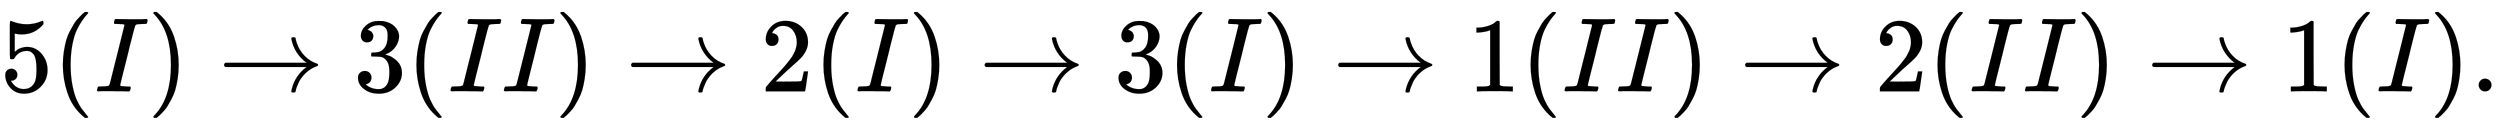 <svg xmlns:xlink="http://www.w3.org/1999/xlink" width="54.851ex" height="2.843ex" style="vertical-align: -0.838ex;" viewBox="0 -863.1 23616.3 1223.9" role="img" focusable="false" xmlns="http://www.w3.org/2000/svg" aria-labelledby="MathJax-SVG-1-Title"><title id="MathJax-SVG-1-Title">5 left parenthesis upper I right parenthesis right arrow 3 left parenthesis upper I upper I right parenthesis right arrow 2 left parenthesis upper I right parenthesis right arrow 3 left parenthesis upper I right parenthesis right arrow 1 left parenthesis upper I upper I right parenthesis right arrow 2 left parenthesis upper I upper I right parenthesis right arrow 1 left parenthesis upper I right parenthesis period</title><defs aria-hidden="true"><path stroke-width="1" id="E1-MJMAIN-35" d="M164 157Q164 133 148 117T109 101H102Q148 22 224 22Q294 22 326 82Q345 115 345 210Q345 313 318 349Q292 382 260 382H254Q176 382 136 314Q132 307 129 306T114 304Q97 304 95 310Q93 314 93 485V614Q93 664 98 664Q100 666 102 666Q103 666 123 658T178 642T253 634Q324 634 389 662Q397 666 402 666Q410 666 410 648V635Q328 538 205 538Q174 538 149 544L139 546V374Q158 388 169 396T205 412T256 420Q337 420 393 355T449 201Q449 109 385 44T229 -22Q148 -22 99 32T50 154Q50 178 61 192T84 210T107 214Q132 214 148 197T164 157Z"></path><path stroke-width="1" id="E1-MJMAIN-28" d="M94 250Q94 319 104 381T127 488T164 576T202 643T244 695T277 729T302 750H315H319Q333 750 333 741Q333 738 316 720T275 667T226 581T184 443T167 250T184 58T225 -81T274 -167T316 -220T333 -241Q333 -250 318 -250H315H302L274 -226Q180 -141 137 -14T94 250Z"></path><path stroke-width="1" id="E1-MJMATHI-49" d="M43 1Q26 1 26 10Q26 12 29 24Q34 43 39 45Q42 46 54 46H60Q120 46 136 53Q137 53 138 54Q143 56 149 77T198 273Q210 318 216 344Q286 624 286 626Q284 630 284 631Q274 637 213 637H193Q184 643 189 662Q193 677 195 680T209 683H213Q285 681 359 681Q481 681 487 683H497Q504 676 504 672T501 655T494 639Q491 637 471 637Q440 637 407 634Q393 631 388 623Q381 609 337 432Q326 385 315 341Q245 65 245 59Q245 52 255 50T307 46H339Q345 38 345 37T342 19Q338 6 332 0H316Q279 2 179 2Q143 2 113 2T65 2T43 1Z"></path><path stroke-width="1" id="E1-MJMAIN-29" d="M60 749L64 750Q69 750 74 750H86L114 726Q208 641 251 514T294 250Q294 182 284 119T261 12T224 -76T186 -143T145 -194T113 -227T90 -246Q87 -249 86 -250H74Q66 -250 63 -250T58 -247T55 -238Q56 -237 66 -225Q221 -64 221 250T66 725Q56 737 55 738Q55 746 60 749Z"></path><path stroke-width="1" id="E1-MJMAIN-2192" d="M56 237T56 250T70 270H835Q719 357 692 493Q692 494 692 496T691 499Q691 511 708 511H711Q720 511 723 510T729 506T732 497T735 481T743 456Q765 389 816 336T935 261Q944 258 944 250Q944 244 939 241T915 231T877 212Q836 186 806 152T761 85T740 35T732 4Q730 -6 727 -8T711 -11Q691 -11 691 0Q691 7 696 25Q728 151 835 230H70Q56 237 56 250Z"></path><path stroke-width="1" id="E1-MJMAIN-33" d="M127 463Q100 463 85 480T69 524Q69 579 117 622T233 665Q268 665 277 664Q351 652 390 611T430 522Q430 470 396 421T302 350L299 348Q299 347 308 345T337 336T375 315Q457 262 457 175Q457 96 395 37T238 -22Q158 -22 100 21T42 130Q42 158 60 175T105 193Q133 193 151 175T169 130Q169 119 166 110T159 94T148 82T136 74T126 70T118 67L114 66Q165 21 238 21Q293 21 321 74Q338 107 338 175V195Q338 290 274 322Q259 328 213 329L171 330L168 332Q166 335 166 348Q166 366 174 366Q202 366 232 371Q266 376 294 413T322 525V533Q322 590 287 612Q265 626 240 626Q208 626 181 615T143 592T132 580H135Q138 579 143 578T153 573T165 566T175 555T183 540T186 520Q186 498 172 481T127 463Z"></path><path stroke-width="1" id="E1-MJMAIN-32" d="M109 429Q82 429 66 447T50 491Q50 562 103 614T235 666Q326 666 387 610T449 465Q449 422 429 383T381 315T301 241Q265 210 201 149L142 93L218 92Q375 92 385 97Q392 99 409 186V189H449V186Q448 183 436 95T421 3V0H50V19V31Q50 38 56 46T86 81Q115 113 136 137Q145 147 170 174T204 211T233 244T261 278T284 308T305 340T320 369T333 401T340 431T343 464Q343 527 309 573T212 619Q179 619 154 602T119 569T109 550Q109 549 114 549Q132 549 151 535T170 489Q170 464 154 447T109 429Z"></path><path stroke-width="1" id="E1-MJMAIN-31" d="M213 578L200 573Q186 568 160 563T102 556H83V602H102Q149 604 189 617T245 641T273 663Q275 666 285 666Q294 666 302 660V361L303 61Q310 54 315 52T339 48T401 46H427V0H416Q395 3 257 3Q121 3 100 0H88V46H114Q136 46 152 46T177 47T193 50T201 52T207 57T213 61V578Z"></path><path stroke-width="1" id="E1-MJMAIN-2E" d="M78 60Q78 84 95 102T138 120Q162 120 180 104T199 61Q199 36 182 18T139 0T96 17T78 60Z"></path></defs><g stroke="currentColor" fill="currentColor" stroke-width="0" transform="matrix(1 0 0 -1 0 0)" aria-hidden="true"> <use xlink:href="#E1-MJMAIN-35" x="0" y="0"></use> <use xlink:href="#E1-MJMAIN-28" x="500" y="0"></use> <use xlink:href="#E1-MJMATHI-49" x="890" y="0"></use> <use xlink:href="#E1-MJMAIN-29" x="1394" y="0"></use> <use xlink:href="#E1-MJMAIN-2192" x="2061" y="0"></use> <use xlink:href="#E1-MJMAIN-33" x="3340" y="0"></use> <use xlink:href="#E1-MJMAIN-28" x="3840" y="0"></use> <use xlink:href="#E1-MJMATHI-49" x="4230" y="0"></use> <use xlink:href="#E1-MJMATHI-49" x="4734" y="0"></use> <use xlink:href="#E1-MJMAIN-29" x="5239" y="0"></use> <use xlink:href="#E1-MJMAIN-2192" x="5906" y="0"></use> <use xlink:href="#E1-MJMAIN-32" x="7184" y="0"></use> <use xlink:href="#E1-MJMAIN-28" x="7685" y="0"></use> <use xlink:href="#E1-MJMATHI-49" x="8074" y="0"></use> <use xlink:href="#E1-MJMAIN-29" x="8579" y="0"></use> <use xlink:href="#E1-MJMAIN-2192" x="9246" y="0"></use> <use xlink:href="#E1-MJMAIN-33" x="10524" y="0"></use> <use xlink:href="#E1-MJMAIN-28" x="11025" y="0"></use> <use xlink:href="#E1-MJMATHI-49" x="11414" y="0"></use> <use xlink:href="#E1-MJMAIN-29" x="11919" y="0"></use> <use xlink:href="#E1-MJMAIN-2192" x="12586" y="0"></use> <use xlink:href="#E1-MJMAIN-31" x="13864" y="0"></use> <use xlink:href="#E1-MJMAIN-28" x="14365" y="0"></use> <use xlink:href="#E1-MJMATHI-49" x="14754" y="0"></use> <use xlink:href="#E1-MJMATHI-49" x="15259" y="0"></use> <use xlink:href="#E1-MJMAIN-29" x="15763" y="0"></use> <use xlink:href="#E1-MJMAIN-2192" x="16430" y="0"></use> <use xlink:href="#E1-MJMAIN-32" x="17709" y="0"></use> <use xlink:href="#E1-MJMAIN-28" x="18209" y="0"></use> <use xlink:href="#E1-MJMATHI-49" x="18599" y="0"></use> <use xlink:href="#E1-MJMATHI-49" x="19103" y="0"></use> <use xlink:href="#E1-MJMAIN-29" x="19608" y="0"></use> <use xlink:href="#E1-MJMAIN-2192" x="20275" y="0"></use> <use xlink:href="#E1-MJMAIN-31" x="21553" y="0"></use> <use xlink:href="#E1-MJMAIN-28" x="22054" y="0"></use> <use xlink:href="#E1-MJMATHI-49" x="22443" y="0"></use> <use xlink:href="#E1-MJMAIN-29" x="22948" y="0"></use> <use xlink:href="#E1-MJMAIN-2E" x="23337" y="0"></use></g></svg>
